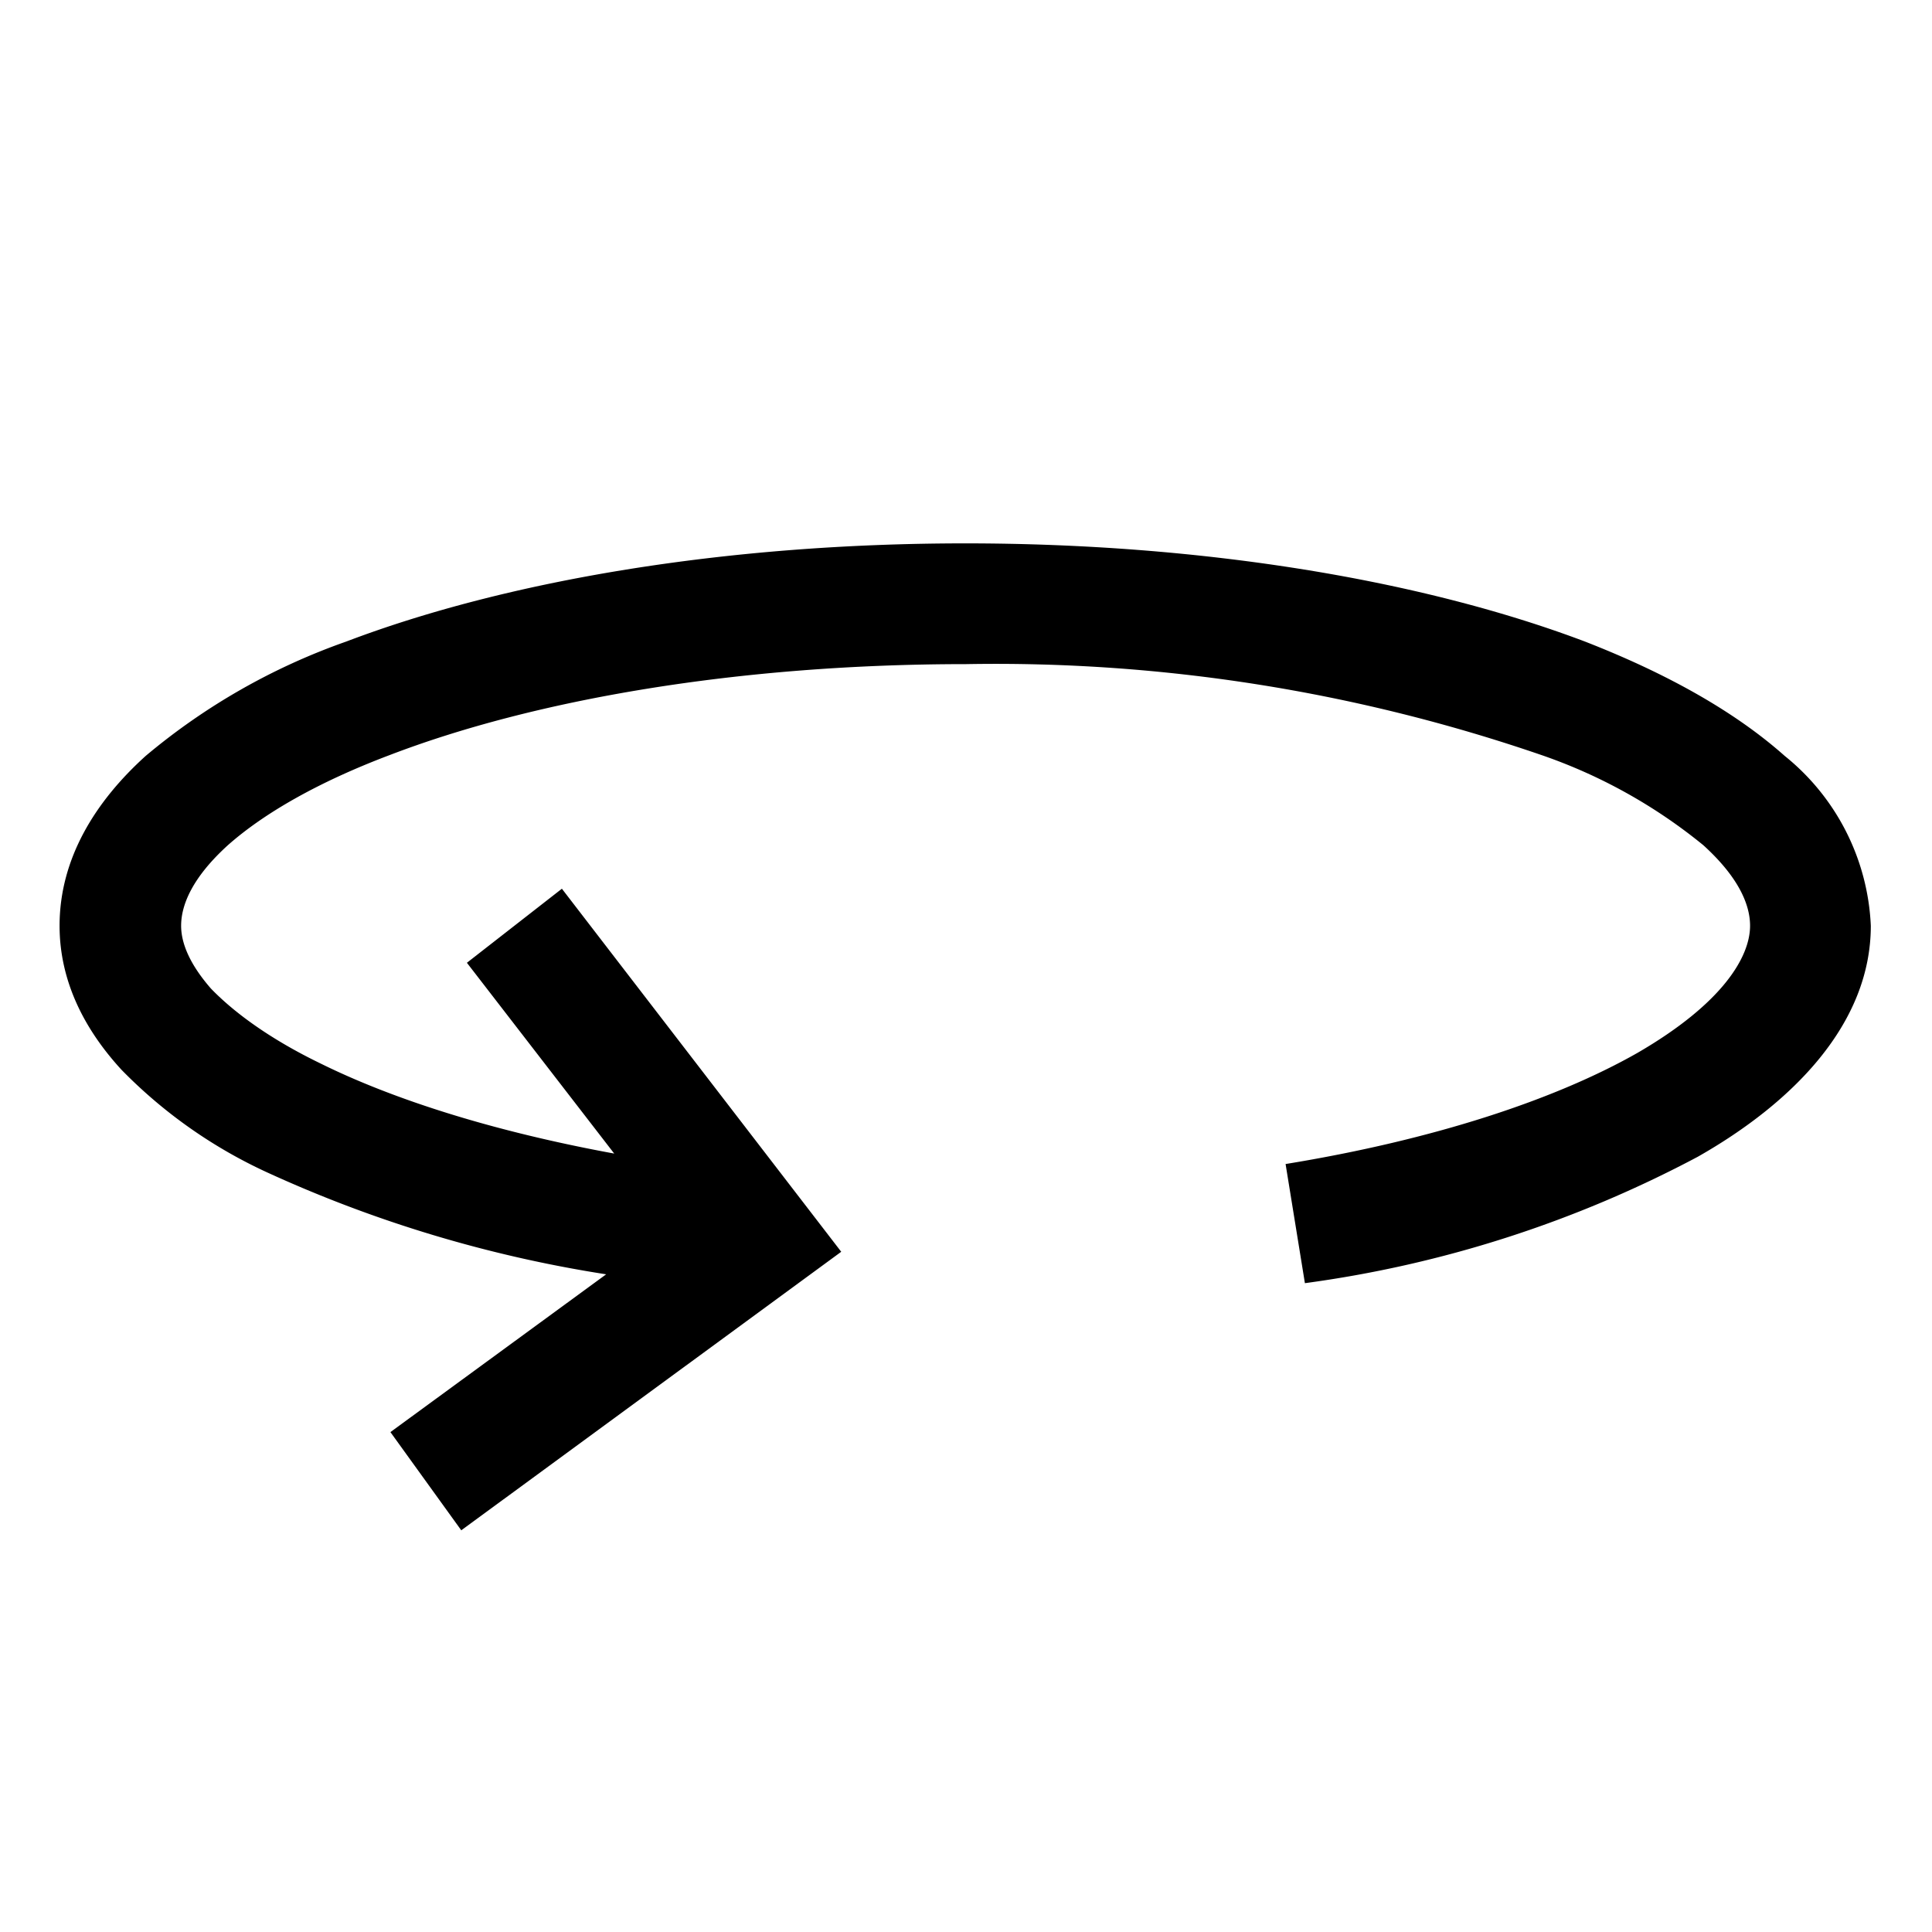 <svg width="24" height="24" fill="none" xmlns="http://www.w3.org/2000/svg"><path fill="currentColor" d="M2.83 10.5c-.44.4-.58.74-.58 1 0 .21.1.47.37.78.29.3.74.63 1.36.93.93.46 2.18.85 3.65 1.12L5.8 11.96l1.18-.92 3.47 4.51-4.72 3.46-.88-1.22 2.68-1.96a16 16 0 0 1-4.22-1.27 6.07 6.07 0 0 1-1.8-1.27c-.46-.5-.77-1.1-.77-1.79 0-.84.45-1.55 1.07-2.11A7.99 7.99 0 0 1 4.3 7.97c2-.76 4.72-1.22 7.69-1.22 2.97 0 5.69.46 7.7 1.22 1 .39 1.85.86 2.48 1.42a2.87 2.87 0 0 1 1.07 2.11c0 1.22-.97 2.2-2.15 2.87a14.52 14.52 0 0 1-4.88 1.57l-.24-1.48c1.84-.3 3.35-.8 4.37-1.38 1.07-.62 1.4-1.2 1.4-1.58 0-.26-.14-.6-.58-1a6.54 6.54 0 0 0-2.01-1.12A20.86 20.86 0 0 0 12 8.25c-2.83 0-5.36.44-7.16 1.13-.9.34-1.57.73-2.01 1.12Z"/></svg>